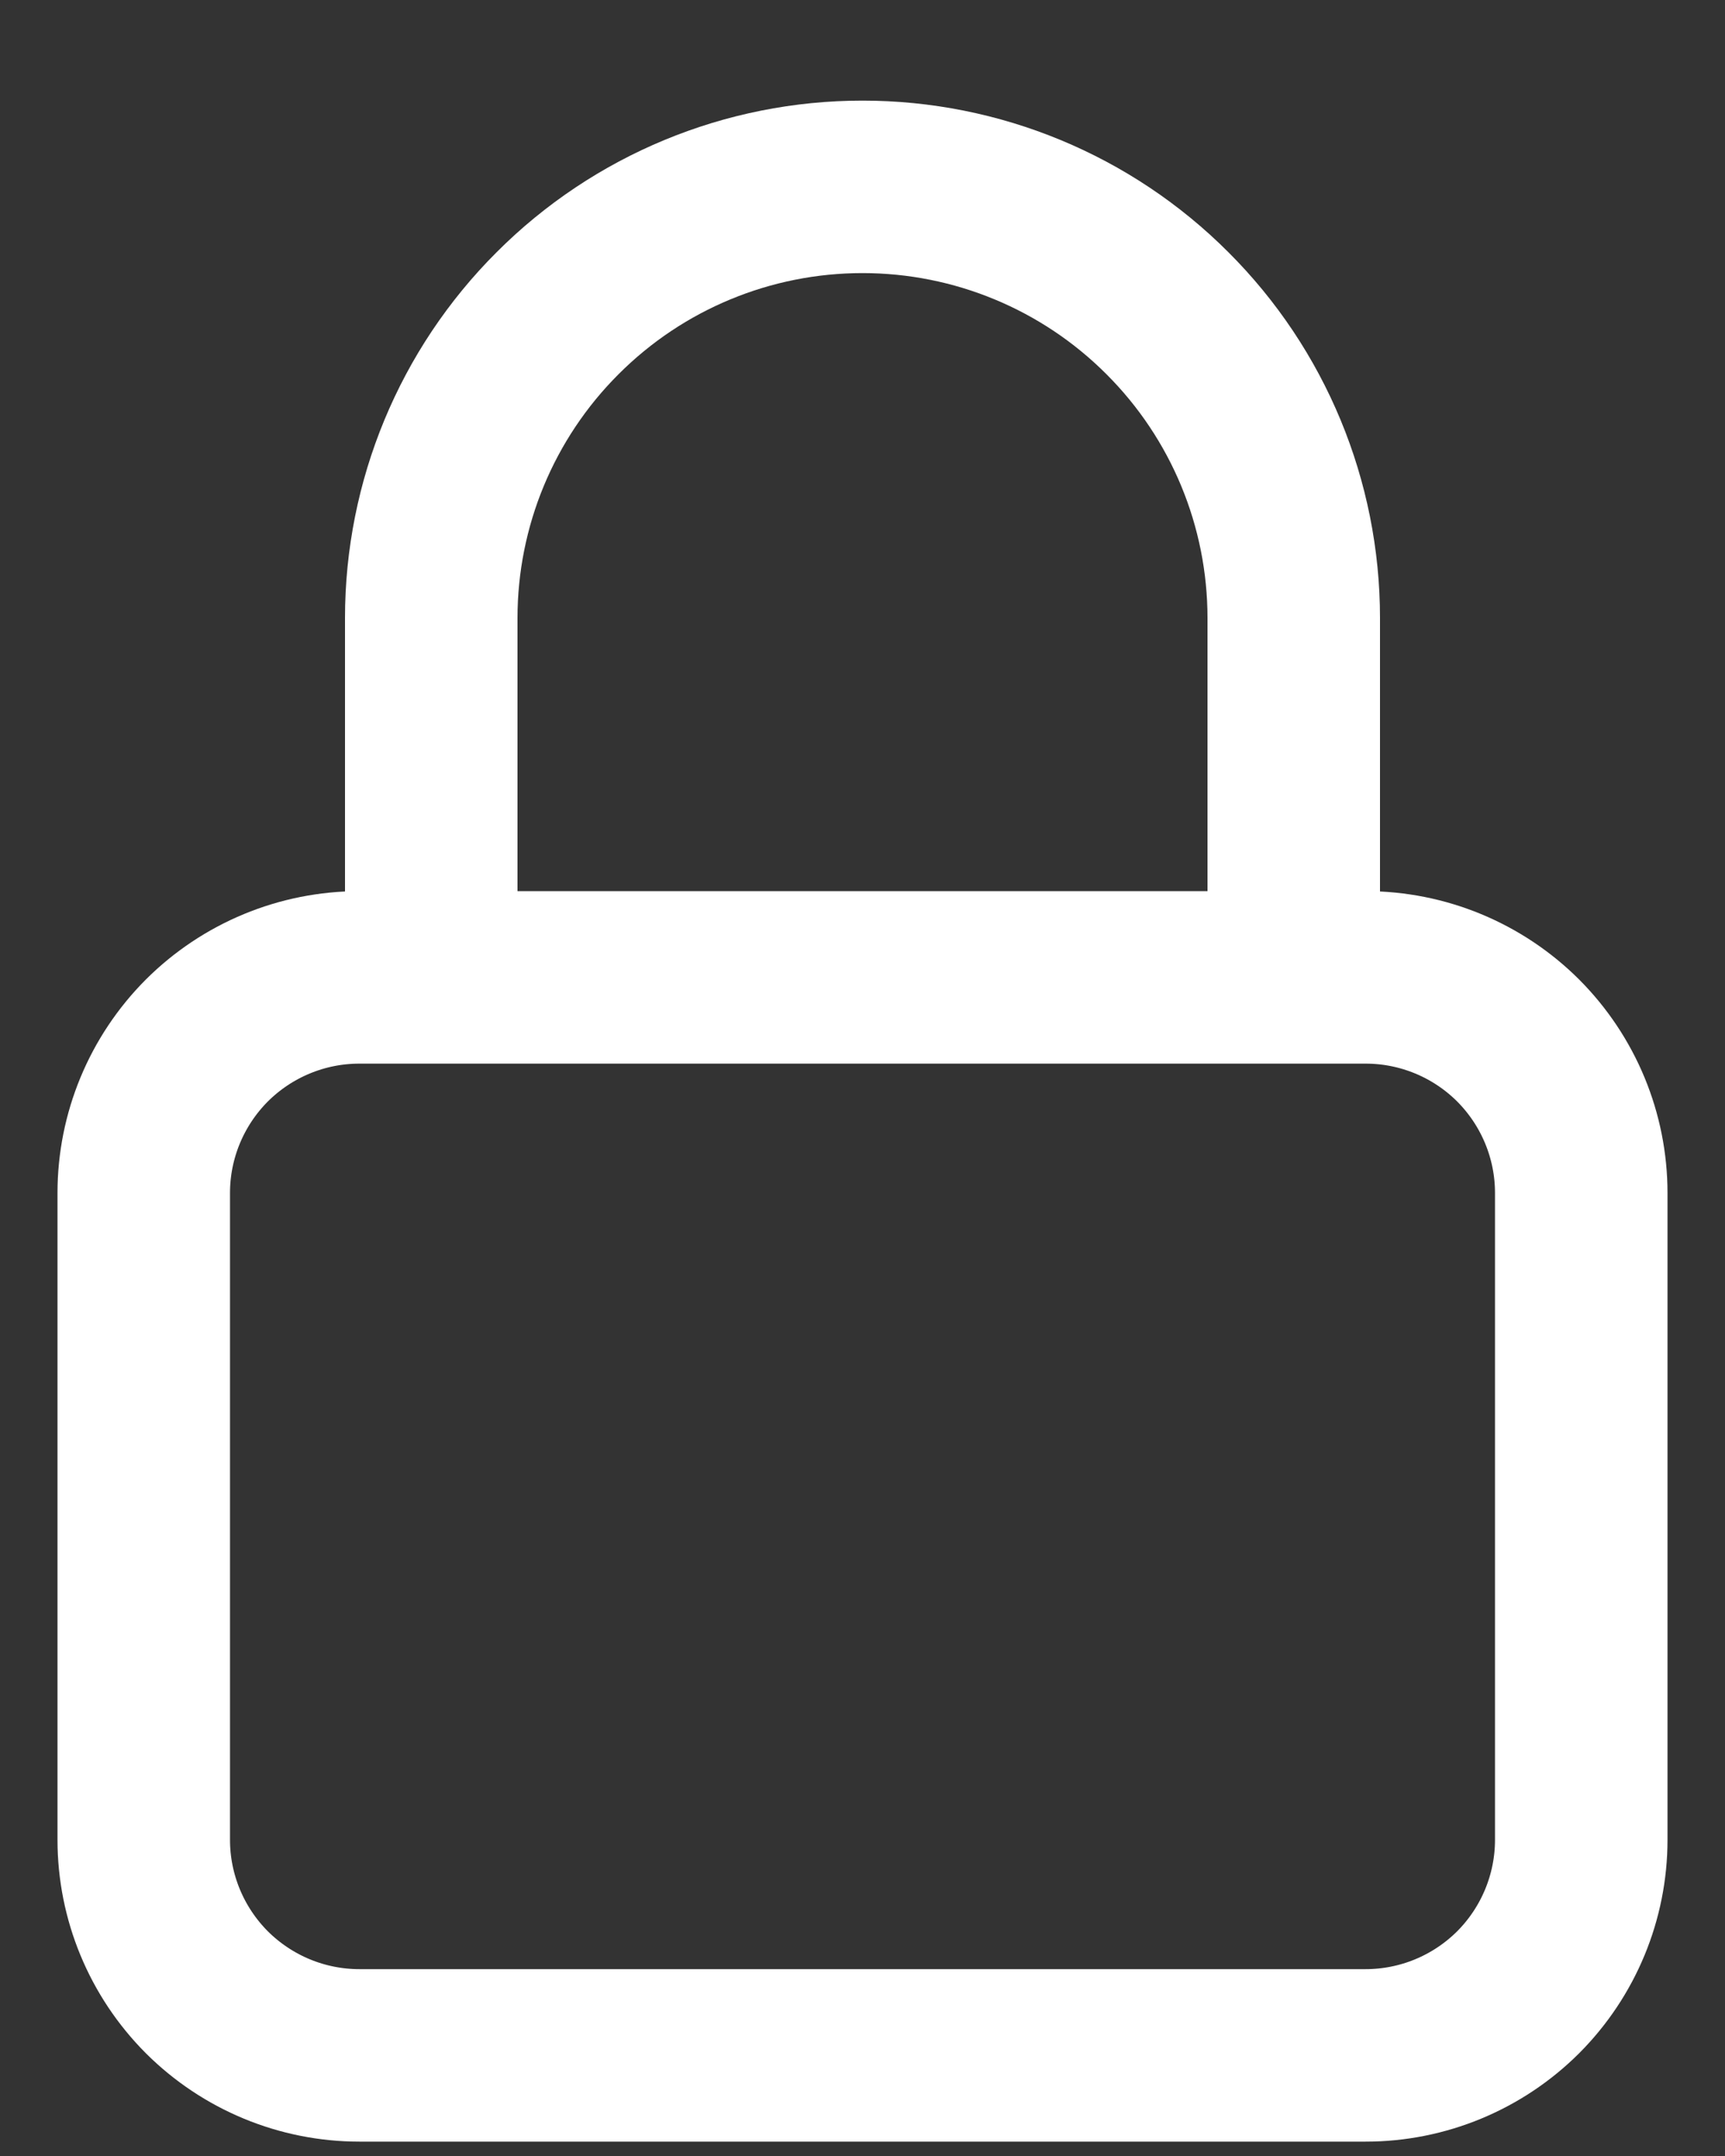 <svg width="12" height="15" viewBox="0 0 12 15" fill="none" xmlns="http://www.w3.org/2000/svg">
<rect x="0" y="0" width="12" height="15" fill="#333333" stroke="none"/>
<path d="M9 6.8V4.3C9 3.504 8.684 2.741 8.121 2.179C7.559 1.616 6.796 1.3 6 1.3C5.204 1.3 4.441 1.616 3.879 2.179C3.316 2.741 3 3.504 3 4.3V6.8M2.5 14.3H9.5C9.898 14.3 10.279 14.142 10.561 13.861C10.842 13.579 11 13.198 11 12.8V8.3C11 7.902 10.842 7.521 10.561 7.239C10.279 6.958 9.898 6.8 9.5 6.8H2.5C2.102 6.8 1.721 6.958 1.439 7.239C1.158 7.521 1 7.902 1 8.3V12.8C1 13.198 1.158 13.579 1.439 13.861C1.721 14.142 2.102 14.3 2.5 14.3Z" stroke="white" stroke-width="1.2" stroke-linecap="round" stroke-linejoin="round"/>
</svg>
